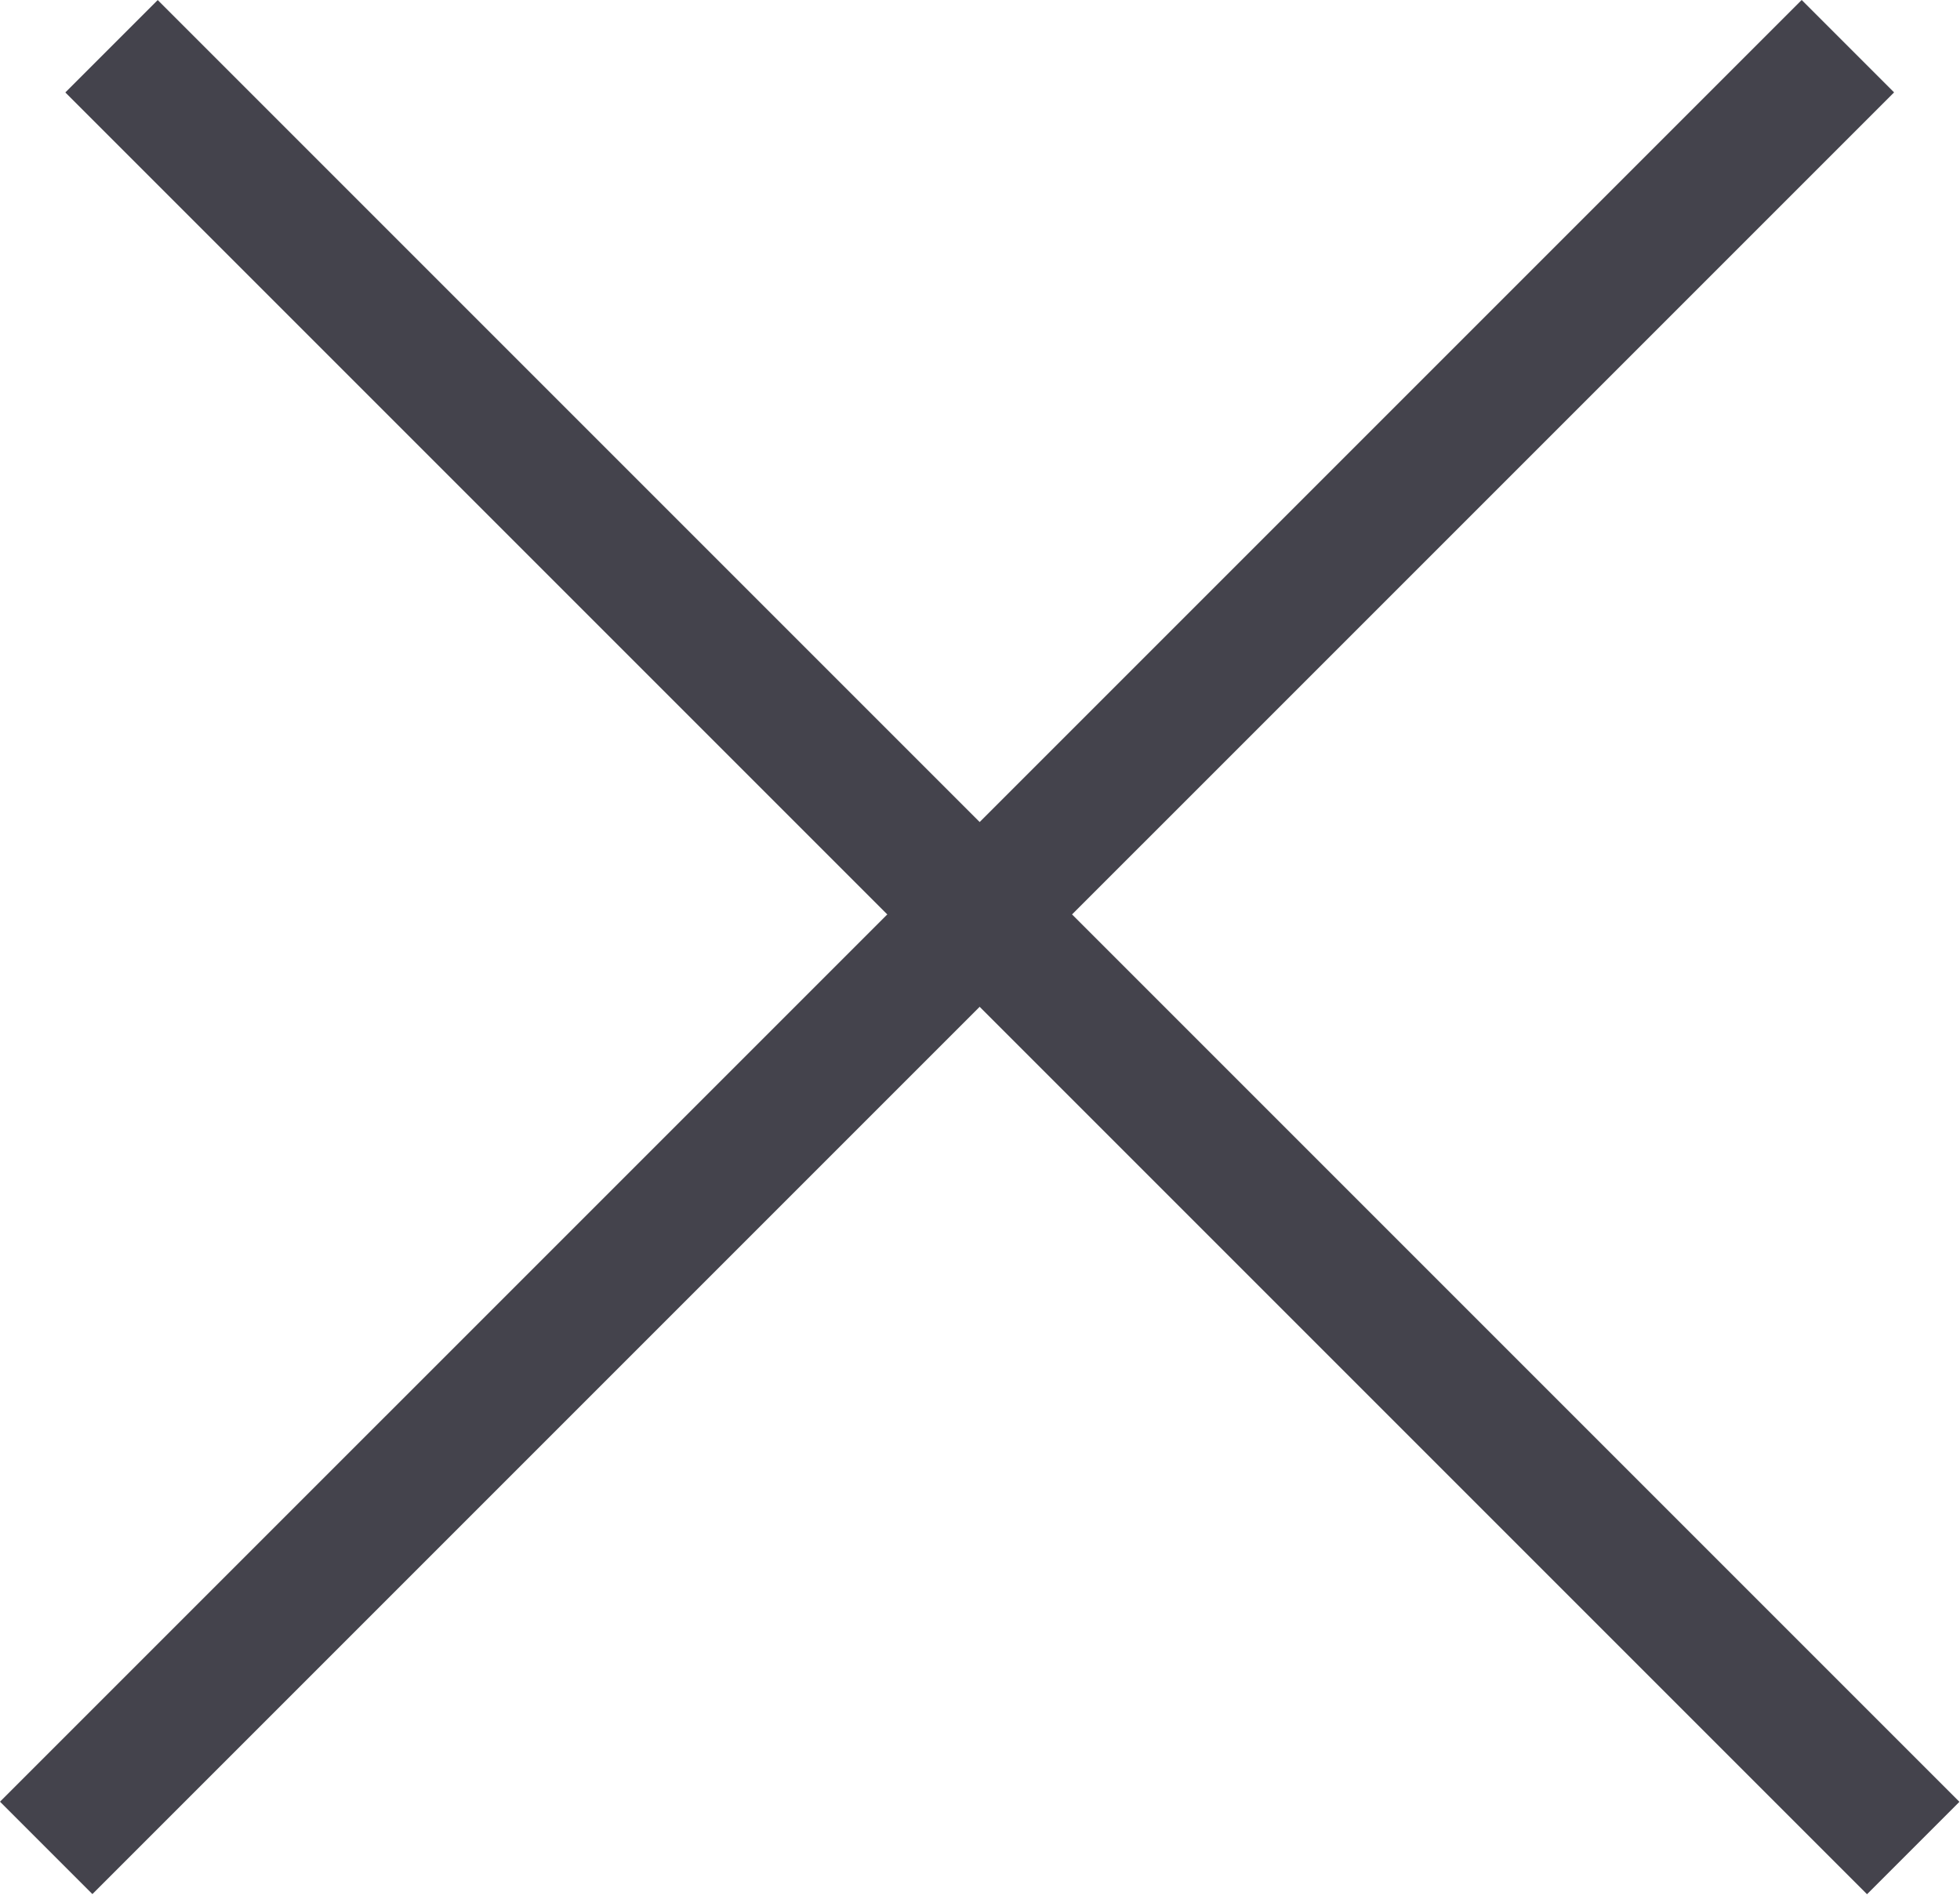 <?xml version="1.0" encoding="UTF-8"?>
<svg width="30px" height="29px" viewBox="0 0 30 29" version="1.1" xmlns="http://www.w3.org/2000/svg" xmlns:xlink="http://www.w3.org/1999/xlink">
    <!-- Generator: Sketch 52.1 (67048) - http://www.bohemiancoding.com/sketch -->
    <title>Group 5</title>
    <desc>Created with Sketch.</desc>
    <g id="Symbols" stroke="none" stroke-width="1" fill="none" fill-rule="evenodd">
        <g id="Group-5" stroke="#44434C" stroke-width="2">
            <path d="M1.707,0.708 L29.284,28.285" id="Stroke-1"></path>
            <path d="M0.707,28.283 L28.284,0.707" id="Stroke-3"></path>
        </g>
    </g>
</svg>